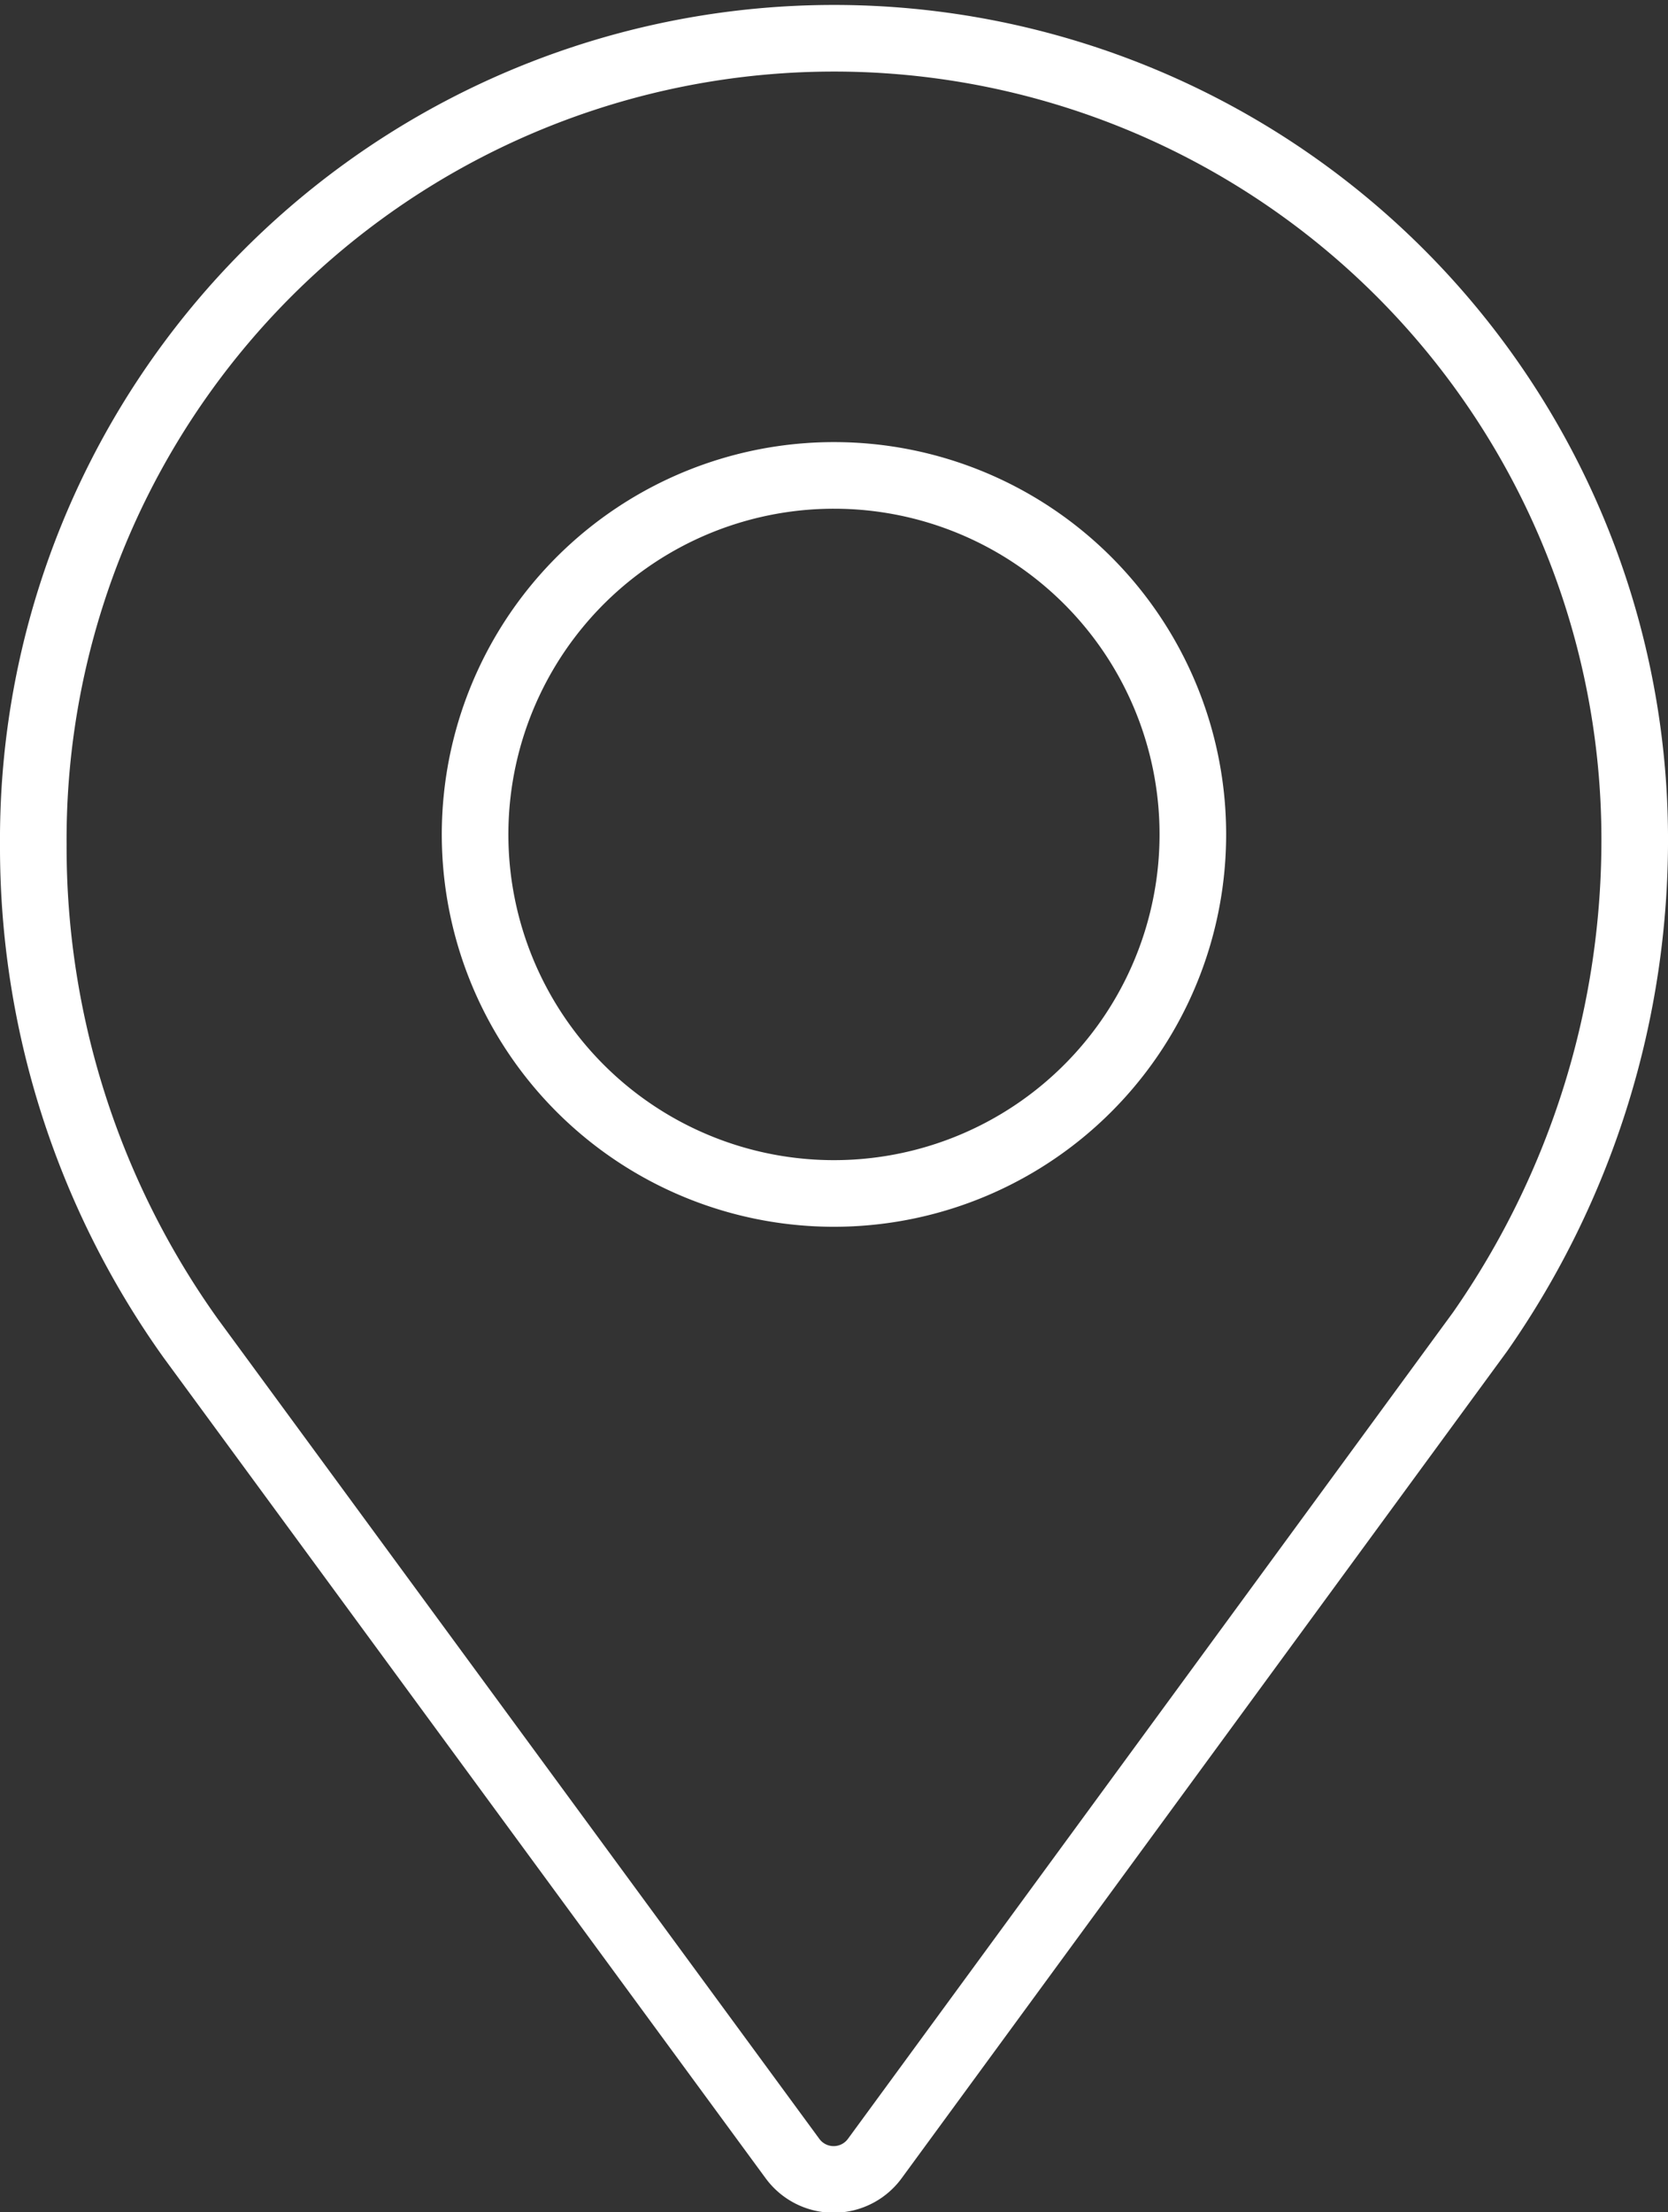 <svg id="map-icon" xmlns="http://www.w3.org/2000/svg" xmlns:xlink="http://www.w3.org/1999/xlink" width="25.047" height="33.207" viewBox="0 0 25.047 33.207">
  <rect x="0" y="0" width="25.047" height="33.207" fill="#333333" stroke="none"/>
  <defs>
    <clipPath id="clip-path">
      <rect id="Rectangle_1970" data-name="Rectangle 1970" width="25.047" height="33.207" fill="none"/>
    </clipPath>
  </defs>
  <g id="Group_1208" data-name="Group 1208" clip-path="url(#clip-path)">
    <path id="Path_10632" data-name="Path 10632" d="M24.547,12.524A12.023,12.023,0,1,0,.5,12.672,12.679,12.679,0,0,0,2.86,20.083L11.9,32.4a.766.766,0,0,0,1.236,0l9.09-12.411A12.891,12.891,0,0,0,24.547,12.524Z" fill="none" stroke="#fff" stroke-linecap="round" stroke-linejoin="round" stroke-width="1"/>
    <path id="Path_10633" data-name="Path 10633" d="M17.912,12.524a5.389,5.389,0,1,1-5.388-5.388A5.388,5.388,0,0,1,17.912,12.524Z" fill="none" stroke="#fff" stroke-linecap="round" stroke-linejoin="round" stroke-width="1"/>
  </g>
</svg>
